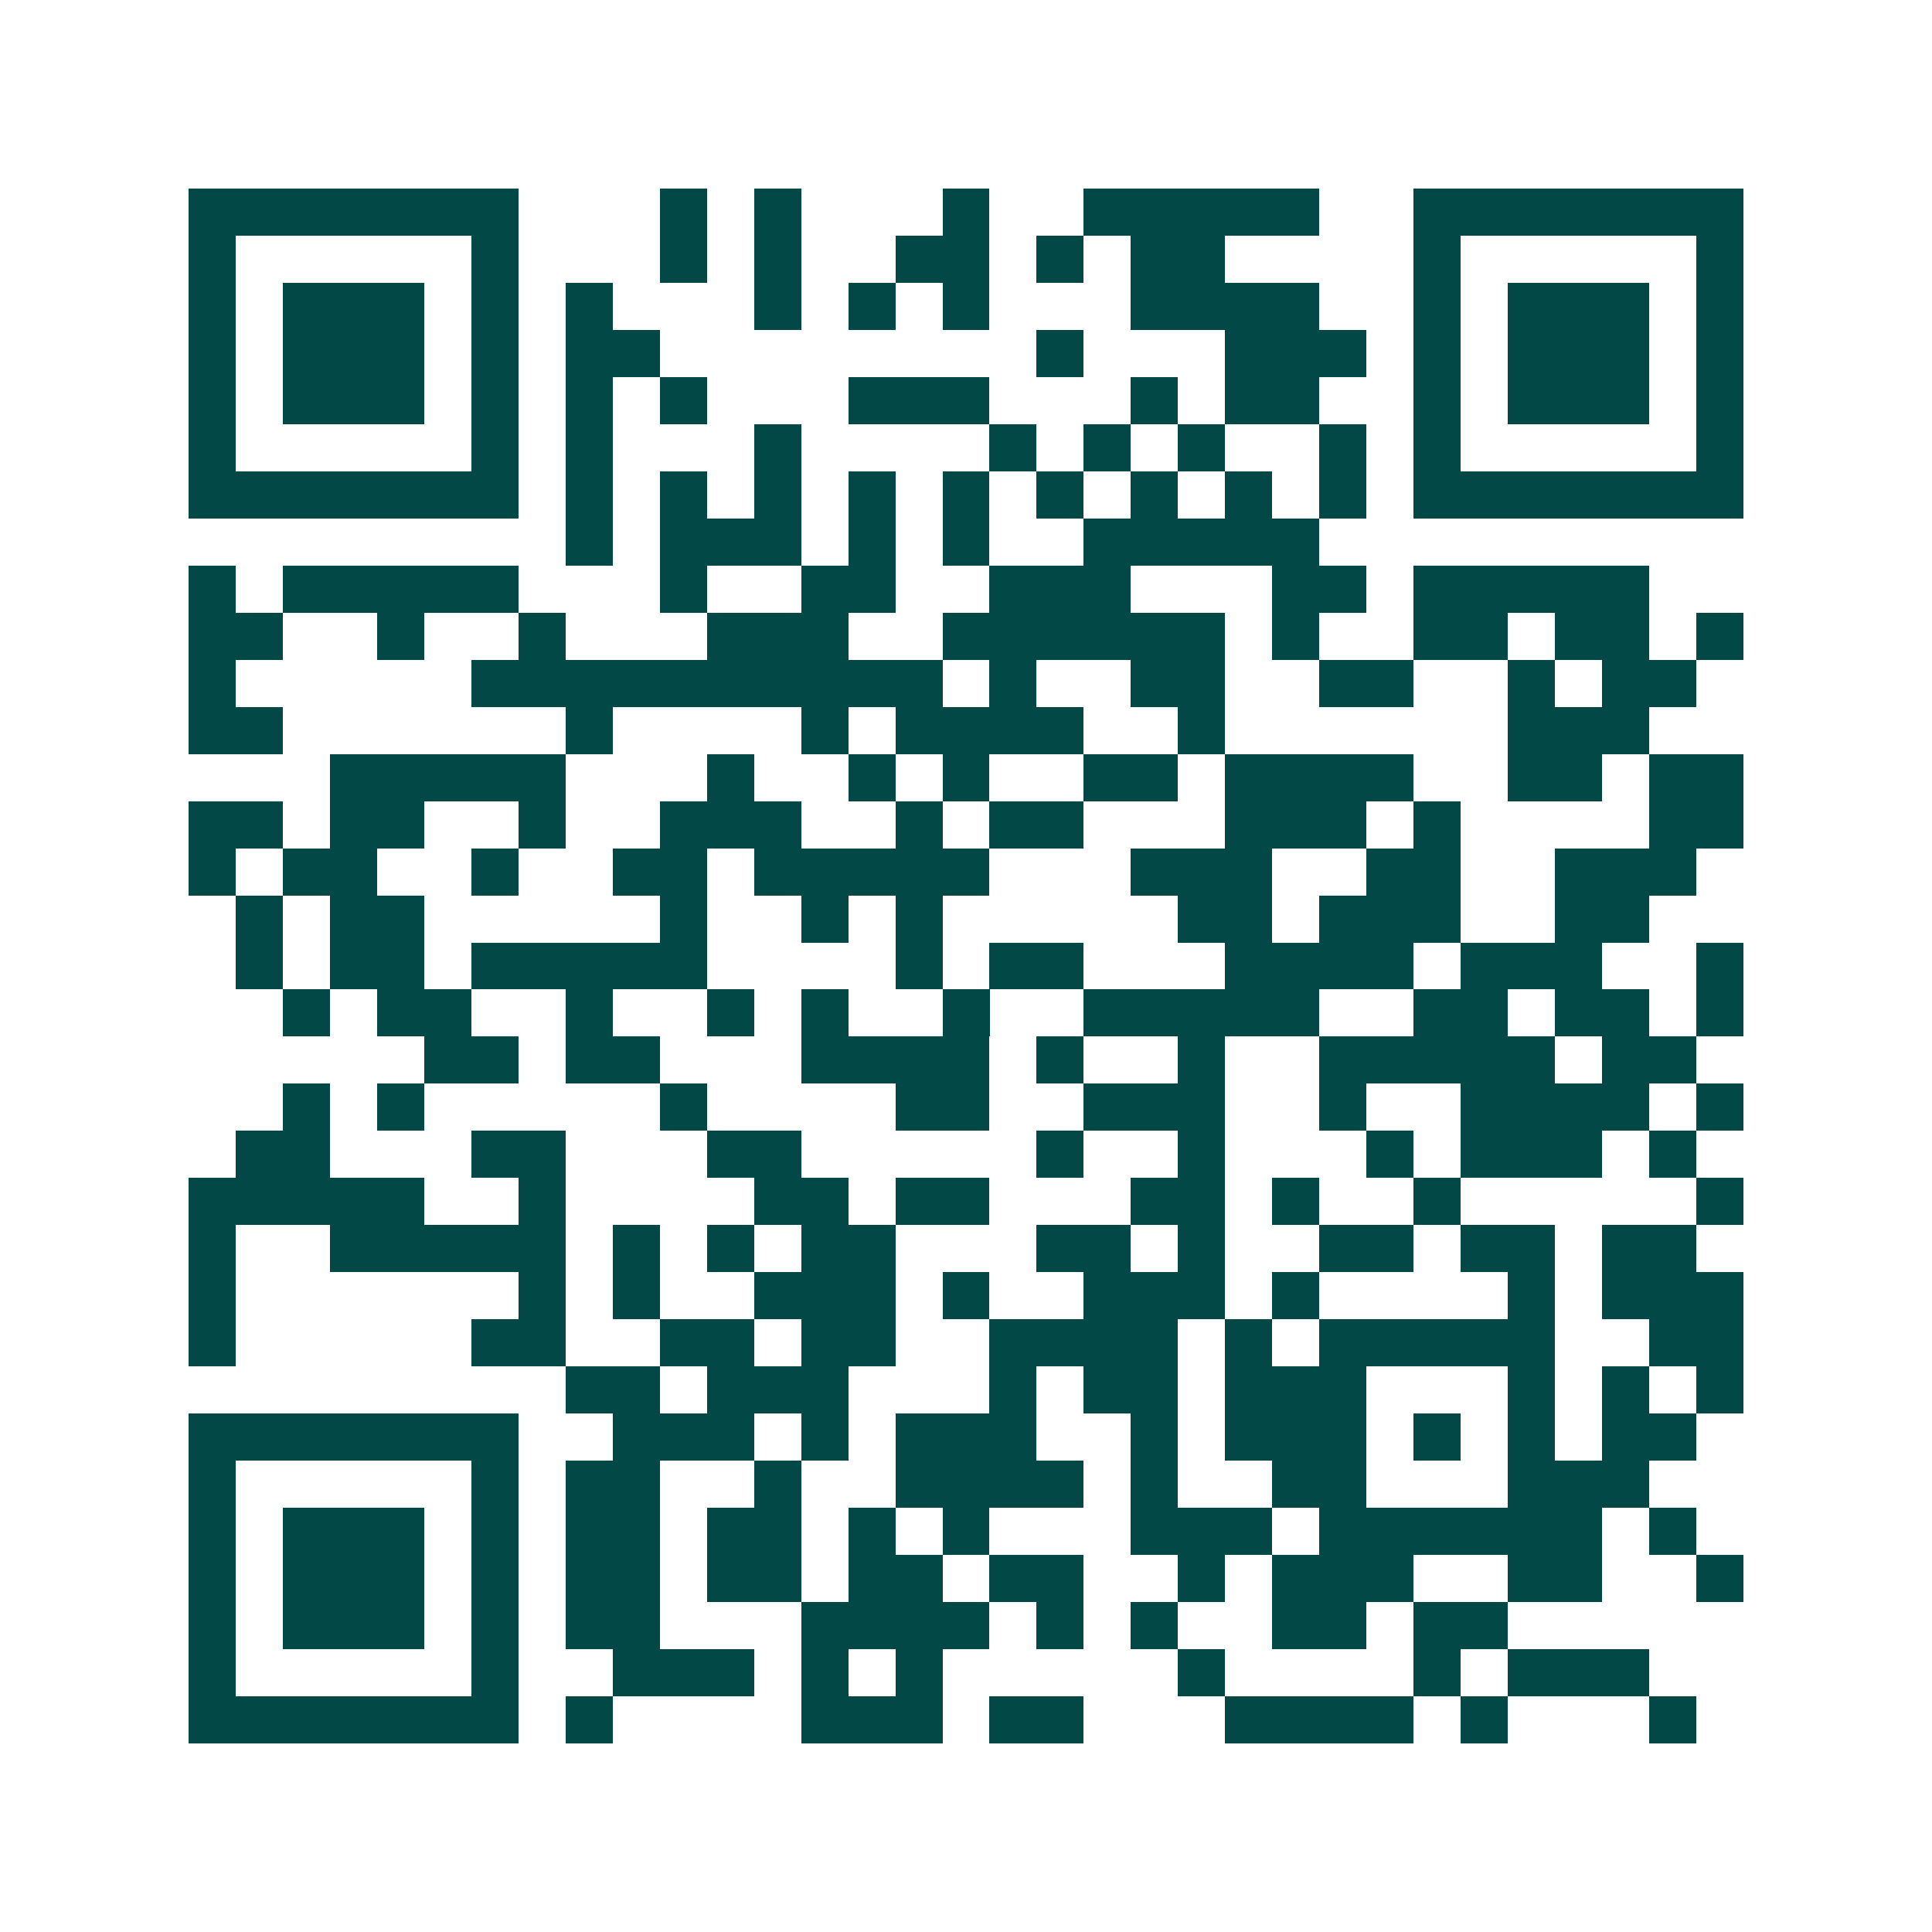 <svg xmlns="http://www.w3.org/2000/svg" width="200" height="200" viewBox="0 0 41 41" shape-rendering="crispEdges"><path fill="#ffffff" d="M0 0h41v41H0z"/><path stroke="#014847" d="M4 4.5h7m3 0h1m1 0h1m3 0h1m2 0h5m2 0h7M4 5.5h1m5 0h1m3 0h1m1 0h1m2 0h2m1 0h1m1 0h2m4 0h1m5 0h1M4 6.5h1m1 0h3m1 0h1m1 0h1m3 0h1m1 0h1m1 0h1m3 0h4m2 0h1m1 0h3m1 0h1M4 7.5h1m1 0h3m1 0h1m1 0h2m8 0h1m3 0h3m1 0h1m1 0h3m1 0h1M4 8.5h1m1 0h3m1 0h1m1 0h1m1 0h1m3 0h3m3 0h1m1 0h2m2 0h1m1 0h3m1 0h1M4 9.5h1m5 0h1m1 0h1m3 0h1m4 0h1m1 0h1m1 0h1m2 0h1m1 0h1m5 0h1M4 10.5h7m1 0h1m1 0h1m1 0h1m1 0h1m1 0h1m1 0h1m1 0h1m1 0h1m1 0h1m1 0h7M12 11.5h1m1 0h3m1 0h1m1 0h1m2 0h5M4 12.5h1m1 0h5m3 0h1m2 0h2m2 0h3m3 0h2m1 0h5M4 13.5h2m2 0h1m2 0h1m3 0h3m2 0h6m1 0h1m2 0h2m1 0h2m1 0h1M4 14.5h1m5 0h10m1 0h1m2 0h2m2 0h2m2 0h1m1 0h2M4 15.5h2m6 0h1m4 0h1m1 0h4m2 0h1m6 0h3M7 16.5h5m3 0h1m2 0h1m1 0h1m2 0h2m1 0h4m2 0h2m1 0h2M4 17.5h2m1 0h2m2 0h1m2 0h3m2 0h1m1 0h2m3 0h3m1 0h1m4 0h2M4 18.5h1m1 0h2m2 0h1m2 0h2m1 0h5m3 0h3m2 0h2m2 0h3M5 19.5h1m1 0h2m5 0h1m2 0h1m1 0h1m5 0h2m1 0h3m2 0h2M5 20.5h1m1 0h2m1 0h5m4 0h1m1 0h2m3 0h4m1 0h3m2 0h1M6 21.5h1m1 0h2m2 0h1m2 0h1m1 0h1m2 0h1m2 0h5m2 0h2m1 0h2m1 0h1M9 22.5h2m1 0h2m3 0h4m1 0h1m2 0h1m2 0h5m1 0h2M6 23.5h1m1 0h1m5 0h1m4 0h2m2 0h3m2 0h1m2 0h4m1 0h1M5 24.5h2m3 0h2m3 0h2m5 0h1m2 0h1m3 0h1m1 0h3m1 0h1M4 25.5h5m2 0h1m4 0h2m1 0h2m3 0h2m1 0h1m2 0h1m5 0h1M4 26.5h1m2 0h5m1 0h1m1 0h1m1 0h2m3 0h2m1 0h1m2 0h2m1 0h2m1 0h2M4 27.5h1m6 0h1m1 0h1m2 0h3m1 0h1m2 0h3m1 0h1m4 0h1m1 0h3M4 28.5h1m5 0h2m2 0h2m1 0h2m2 0h4m1 0h1m1 0h5m2 0h2M12 29.5h2m1 0h3m3 0h1m1 0h2m1 0h3m3 0h1m1 0h1m1 0h1M4 30.5h7m2 0h3m1 0h1m1 0h3m2 0h1m1 0h3m1 0h1m1 0h1m1 0h2M4 31.5h1m5 0h1m1 0h2m2 0h1m2 0h4m1 0h1m2 0h2m3 0h3M4 32.5h1m1 0h3m1 0h1m1 0h2m1 0h2m1 0h1m1 0h1m3 0h3m1 0h6m1 0h1M4 33.5h1m1 0h3m1 0h1m1 0h2m1 0h2m1 0h2m1 0h2m2 0h1m1 0h3m2 0h2m2 0h1M4 34.5h1m1 0h3m1 0h1m1 0h2m3 0h4m1 0h1m1 0h1m2 0h2m1 0h2M4 35.5h1m5 0h1m2 0h3m1 0h1m1 0h1m5 0h1m4 0h1m1 0h3M4 36.5h7m1 0h1m4 0h3m1 0h2m3 0h4m1 0h1m3 0h1"/></svg>
